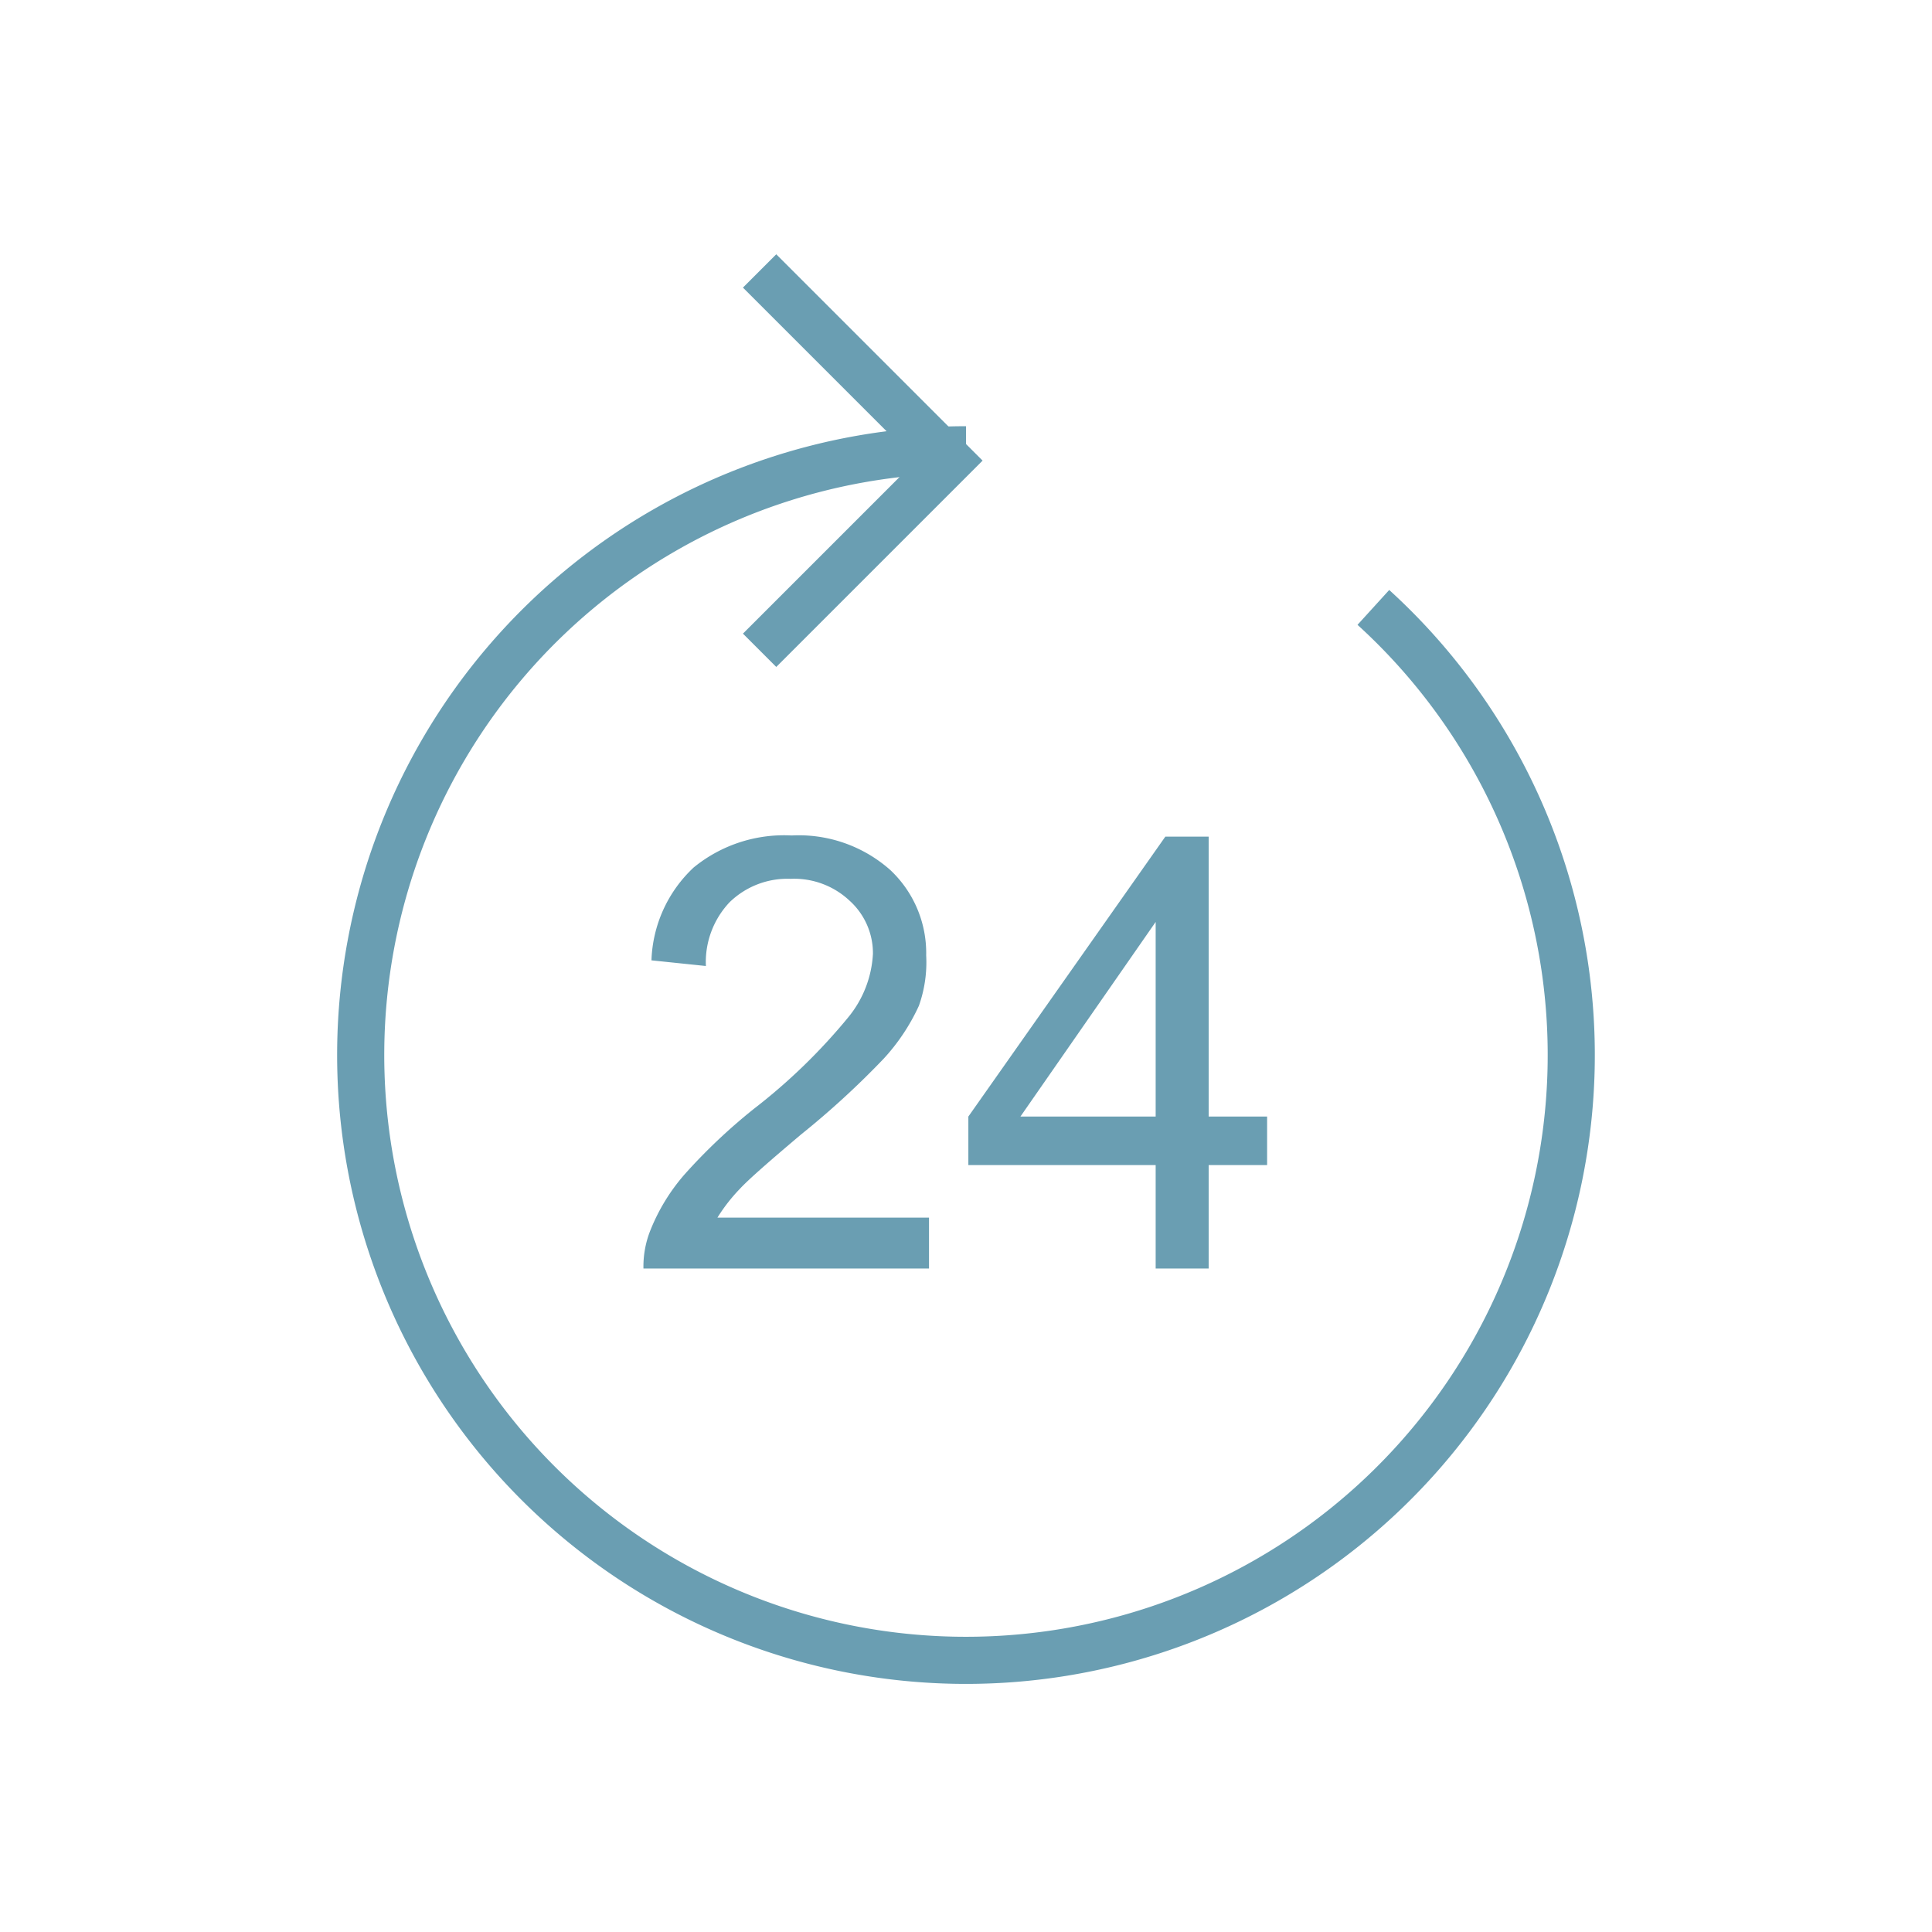 <svg xmlns="http://www.w3.org/2000/svg" viewBox="0 0 82 82"><defs><style>.a{isolation:isolate;}.b{fill:#6a9eb2;}.c,.d{fill:none;}.c{stroke:#6a9eb2;stroke-miterlimit:10;stroke-width:2px;}</style></defs><title>support</title><g class="a"><path class="b" d="M39.43,51.68v2.16H27.31a4.14,4.14,0,0,1,.27-1.56,8.23,8.23,0,0,1,1.48-2.44A24.16,24.16,0,0,1,32,47.06a24.68,24.68,0,0,0,4-3.88,4.62,4.62,0,0,0,1.05-2.7,3,3,0,0,0-1-2.26,3.43,3.43,0,0,0-2.49-.92,3.52,3.52,0,0,0-2.6,1,3.7,3.7,0,0,0-1,2.7l-2.31-.24a5.65,5.65,0,0,1,1.79-3.94,6.06,6.06,0,0,1,4.16-1.36,5.85,5.85,0,0,1,4.18,1.46,4.83,4.83,0,0,1,1.53,3.63A5.5,5.5,0,0,1,39,42.69a8.6,8.6,0,0,1-1.49,2.24A36.2,36.2,0,0,1,34,48.15c-1.35,1.14-2.22,1.9-2.6,2.31a7.34,7.34,0,0,0-.95,1.22Z"/><path class="b" d="M49.05,53.84V49.45H41.1V47.39l8.36-11.88H51.3V47.39h2.48v2.06H51.3v4.39Zm0-6.45V39.13l-5.74,8.26Z"/></g><path class="c" d="M58.29,25.78A25.69,25.69,0,1,1,41,19.09"/><polyline class="c" points="32.24 11.5 40.29 19.55 32.24 27.6"/><rect class="d" width="82" height="82"/></svg>